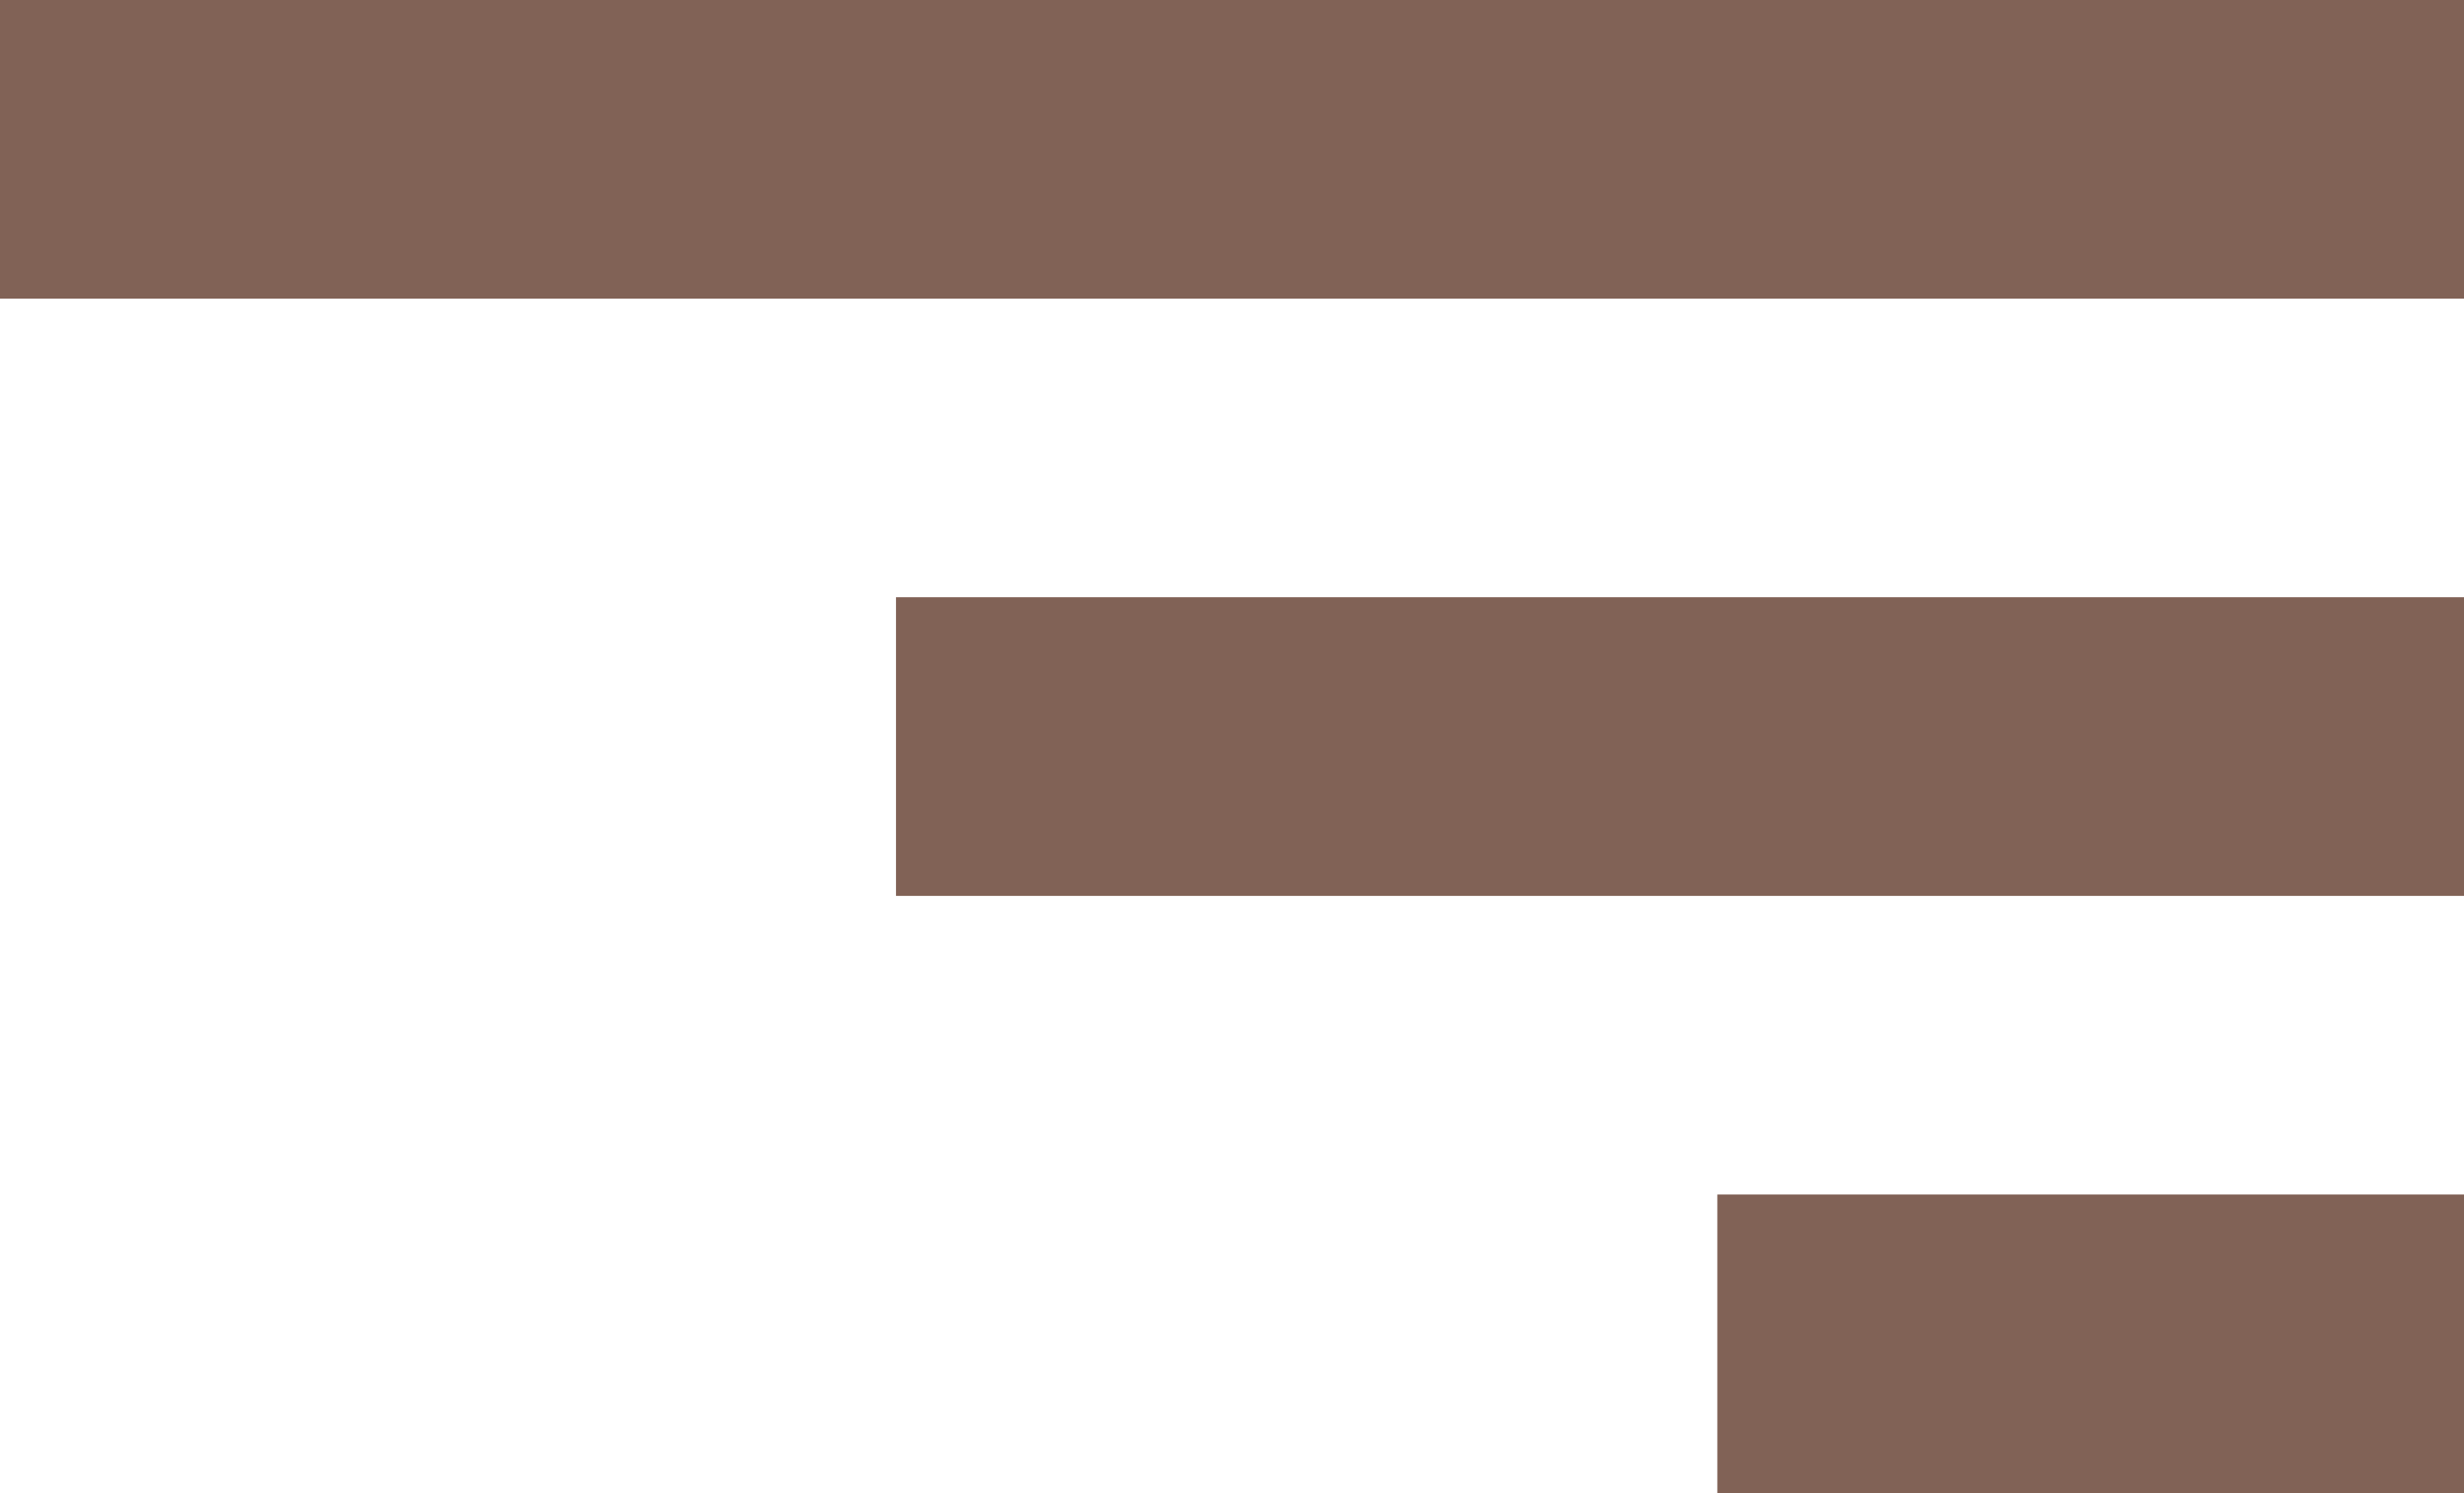 <?xml version="1.0" encoding="UTF-8"?>
<svg width="33px" height="20px" viewBox="0 0 33 20" version="1.1" xmlns="http://www.w3.org/2000/svg" xmlns:xlink="http://www.w3.org/1999/xlink">
    <!-- Generator: Sketch 54.1 (76490) - https://sketchapp.com -->
    <title>Group 2</title>
    <desc>Created with Sketch.</desc>
    <g id="Page-1" stroke="none" stroke-width="1" fill="none" fill-rule="evenodd">
        <g id="mobile1" transform="translate(-331, -14)" fill="#816256">
            <g id="Group-2" transform="translate(331, 14)">
                <rect id="Rectangle" x="0" y="0" width="33" height="4"></rect>
                <rect id="Rectangle-Copy" x="12" y="8" width="21" height="4"></rect>
                <rect id="Rectangle-Copy-3" x="23" y="16" width="10" height="4"></rect>
            </g>
        </g>
    </g>
</svg>